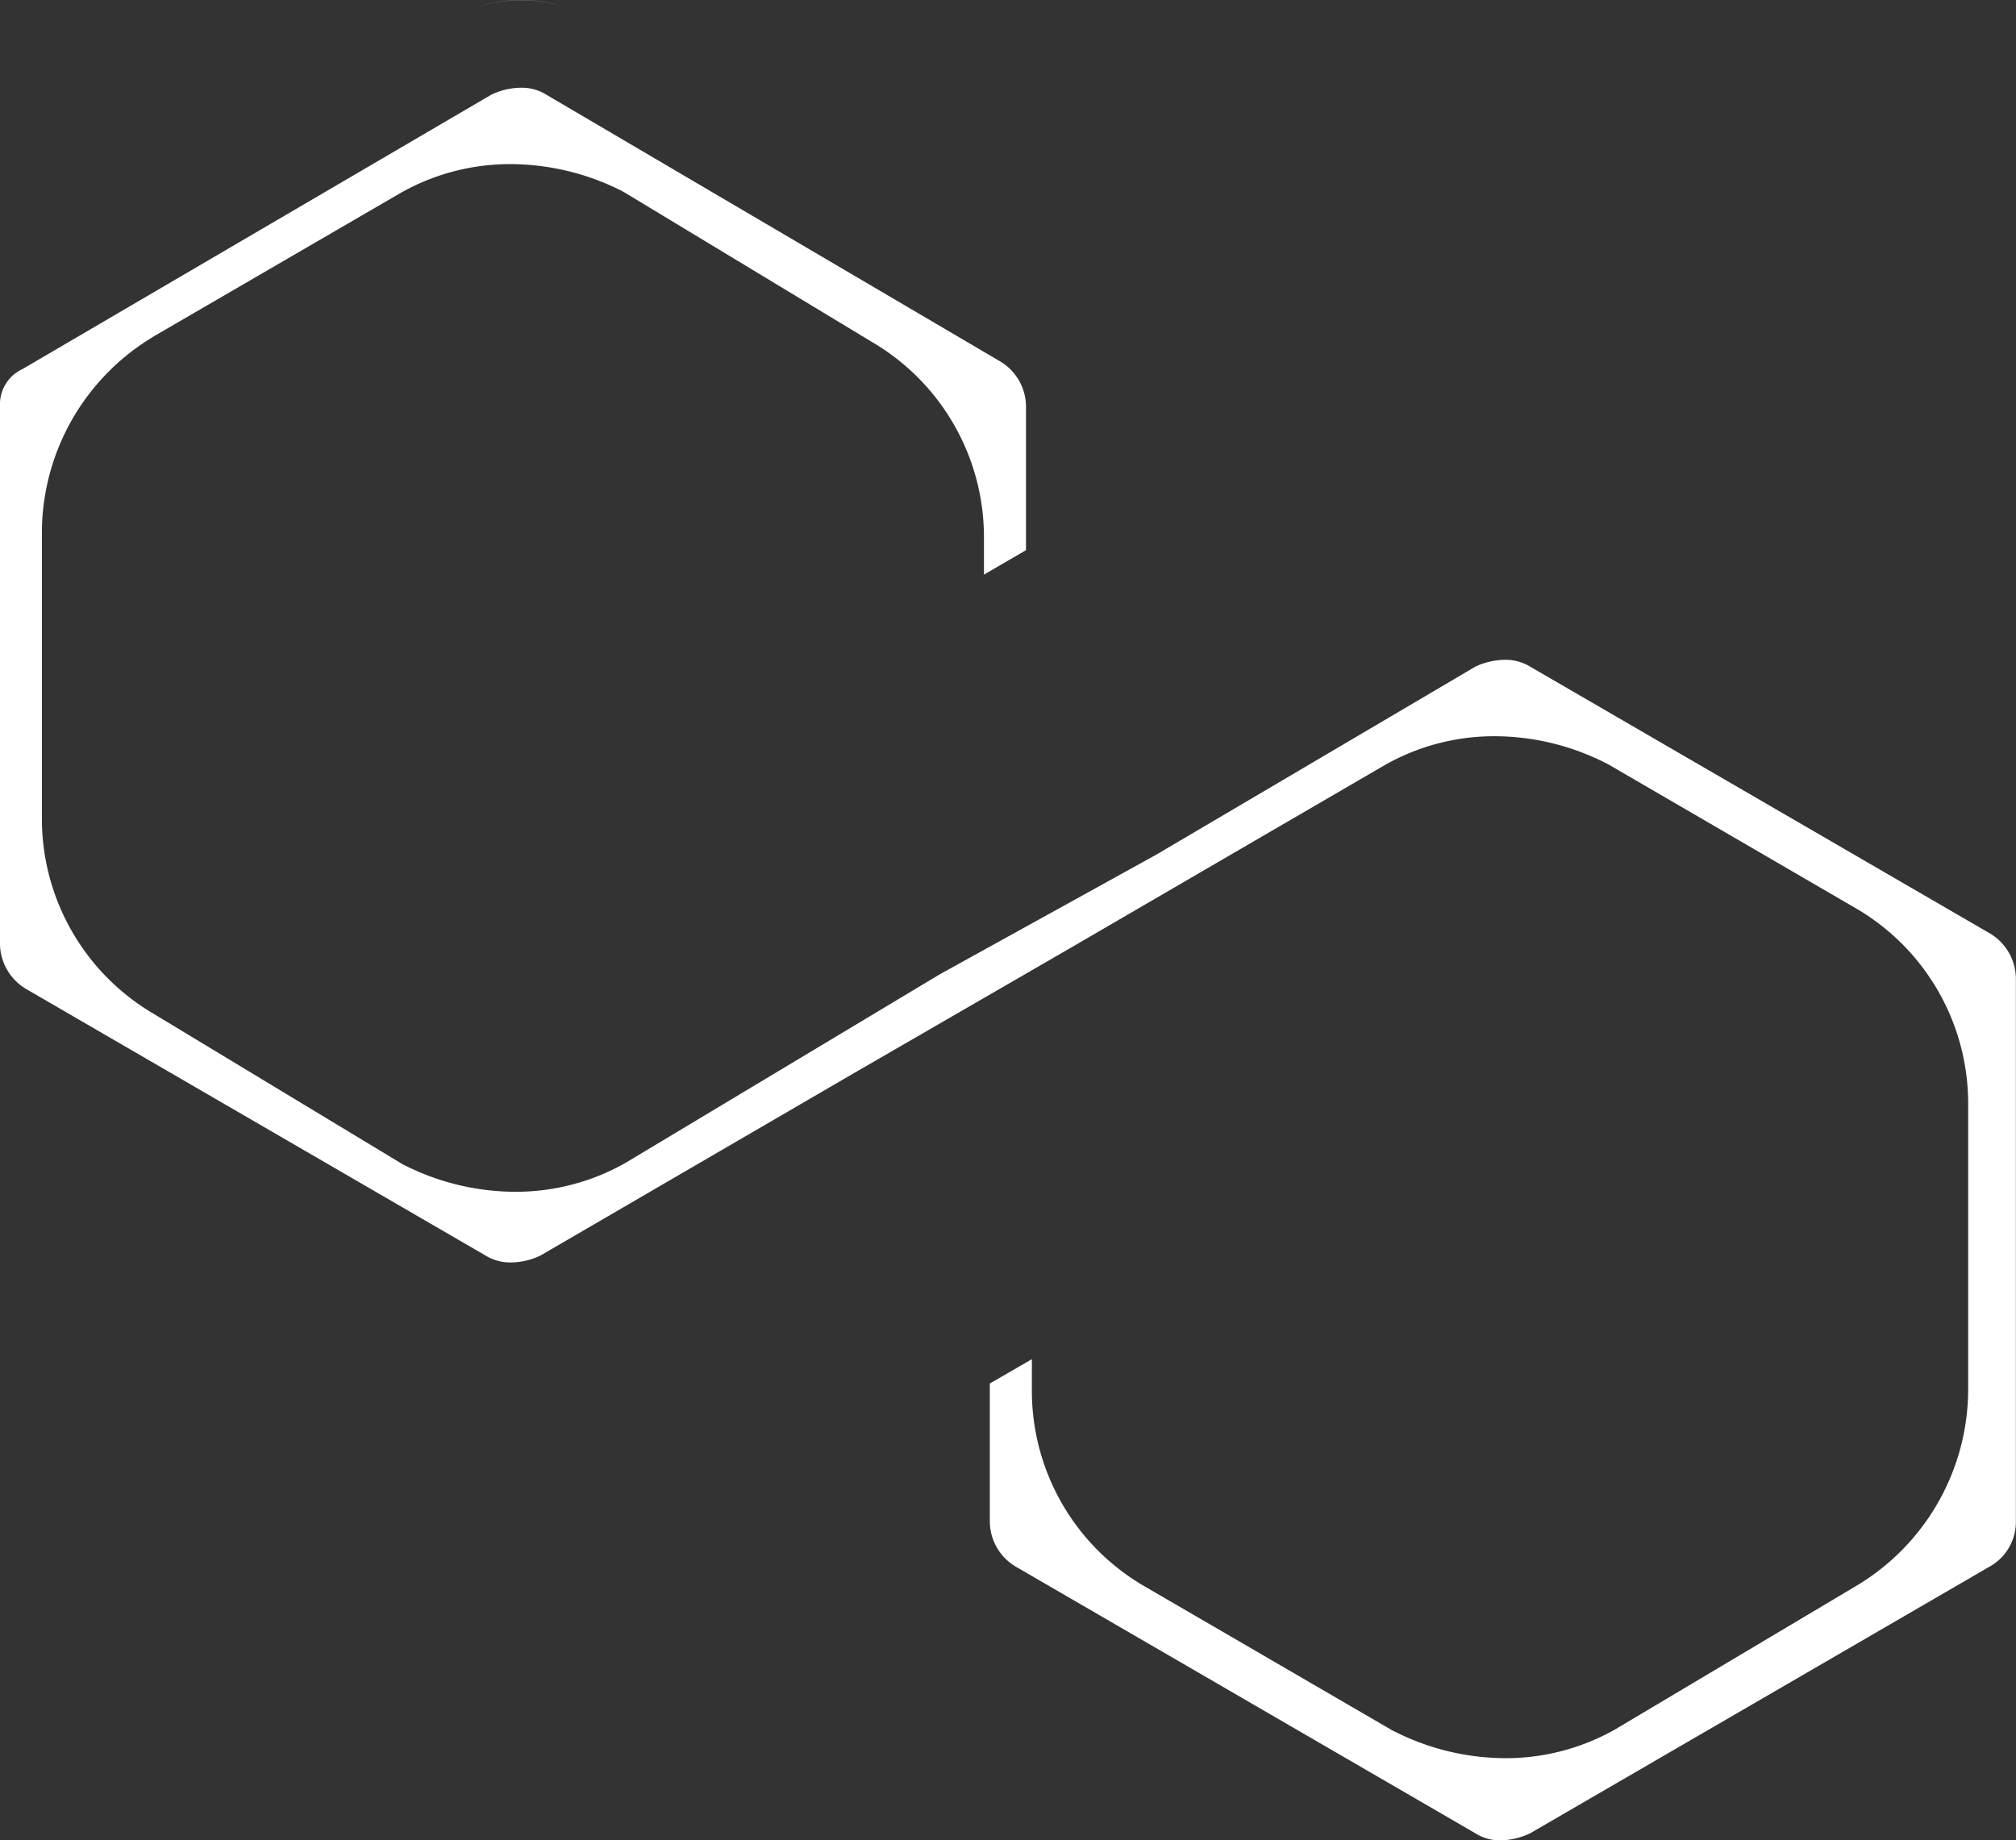 <?xml version="1.0" encoding="UTF-8"?>
<svg xmlns="http://www.w3.org/2000/svg" width="69.002" height="62.995" viewBox="0 0 69.002 62.995">
  <rect x="0" y="0" width="69.002" height="62.995" fill="#333333" stroke="none"/>
  <g id="polygon-matic-seeklogo.com" transform="translate(-2.999 0.102)">
    <path id="Subtraction_767" data-name="Subtraction 767" d="M11723.366-14567.106a1.562,1.562,0,0,1-.782-.19l-15.8-9.168a1.806,1.806,0,0,1-.906-1.546v-4.733l1.439-.833v1.061a7.736,7.736,0,0,0,3.852,6.712l8.492,4.938.085.041a8.455,8.455,0,0,0,3.767.906,7.58,7.58,0,0,0,3.764-.983l8.272-4.924.055-.033a7.847,7.847,0,0,0,3.76-6.657v-9.788a7.734,7.734,0,0,0-3.852-6.712l-8.492-4.938-.085-.041a8.43,8.43,0,0,0-3.767-.906,7.58,7.58,0,0,0-3.764.983l-10.791,6.279-7.436,4.3-10.677,6.213a2.4,2.4,0,0,1-1.014.238,1.62,1.62,0,0,1-.782-.187l-15.8-9.168a1.821,1.821,0,0,1-.906-1.55v-18.406a1.338,1.338,0,0,1,.693-1.233l.089-.044,16.041-9.389a2.408,2.408,0,0,1,1.01-.235,1.6,1.6,0,0,1,.775.184l15.6,9.169a1.809,1.809,0,0,1,.91,1.549v4.928l-1.439.837v-1.259a7.742,7.742,0,0,0-3.825-6.7l-8.5-5.137-.106-.056a8.478,8.478,0,0,0-3.767-.9,7.592,7.592,0,0,0-3.764.984l-8.441,4.905-.081.052a7.833,7.833,0,0,0-3.76,6.653v9.792a7.742,7.742,0,0,0,3.826,6.7l8.5,5.137.106.055a8.466,8.466,0,0,0,3.764.9,7.608,7.608,0,0,0,3.768-.983l10.776-6.466,7.395-4.087,10.935-6.444a2.468,2.468,0,0,1,1.006-.23,1.63,1.63,0,0,1,.782.187l15.8,9.169a1.814,1.814,0,0,1,.906,1.545v18.605a1.753,1.753,0,0,1-.84,1.5l-15.781,9.161A2.448,2.448,0,0,1,11723.366-14567.106Zm-35.206-62.717v0a5.287,5.287,0,0,1,1.67-.276,4.72,4.72,0,0,1,1.485.235,4.818,4.818,0,0,0-1.483-.231A5.352,5.352,0,0,0,11688.16-14629.823Z" transform="translate(-11669 14630)" fill="#fff"></path>
  </g>
</svg>

